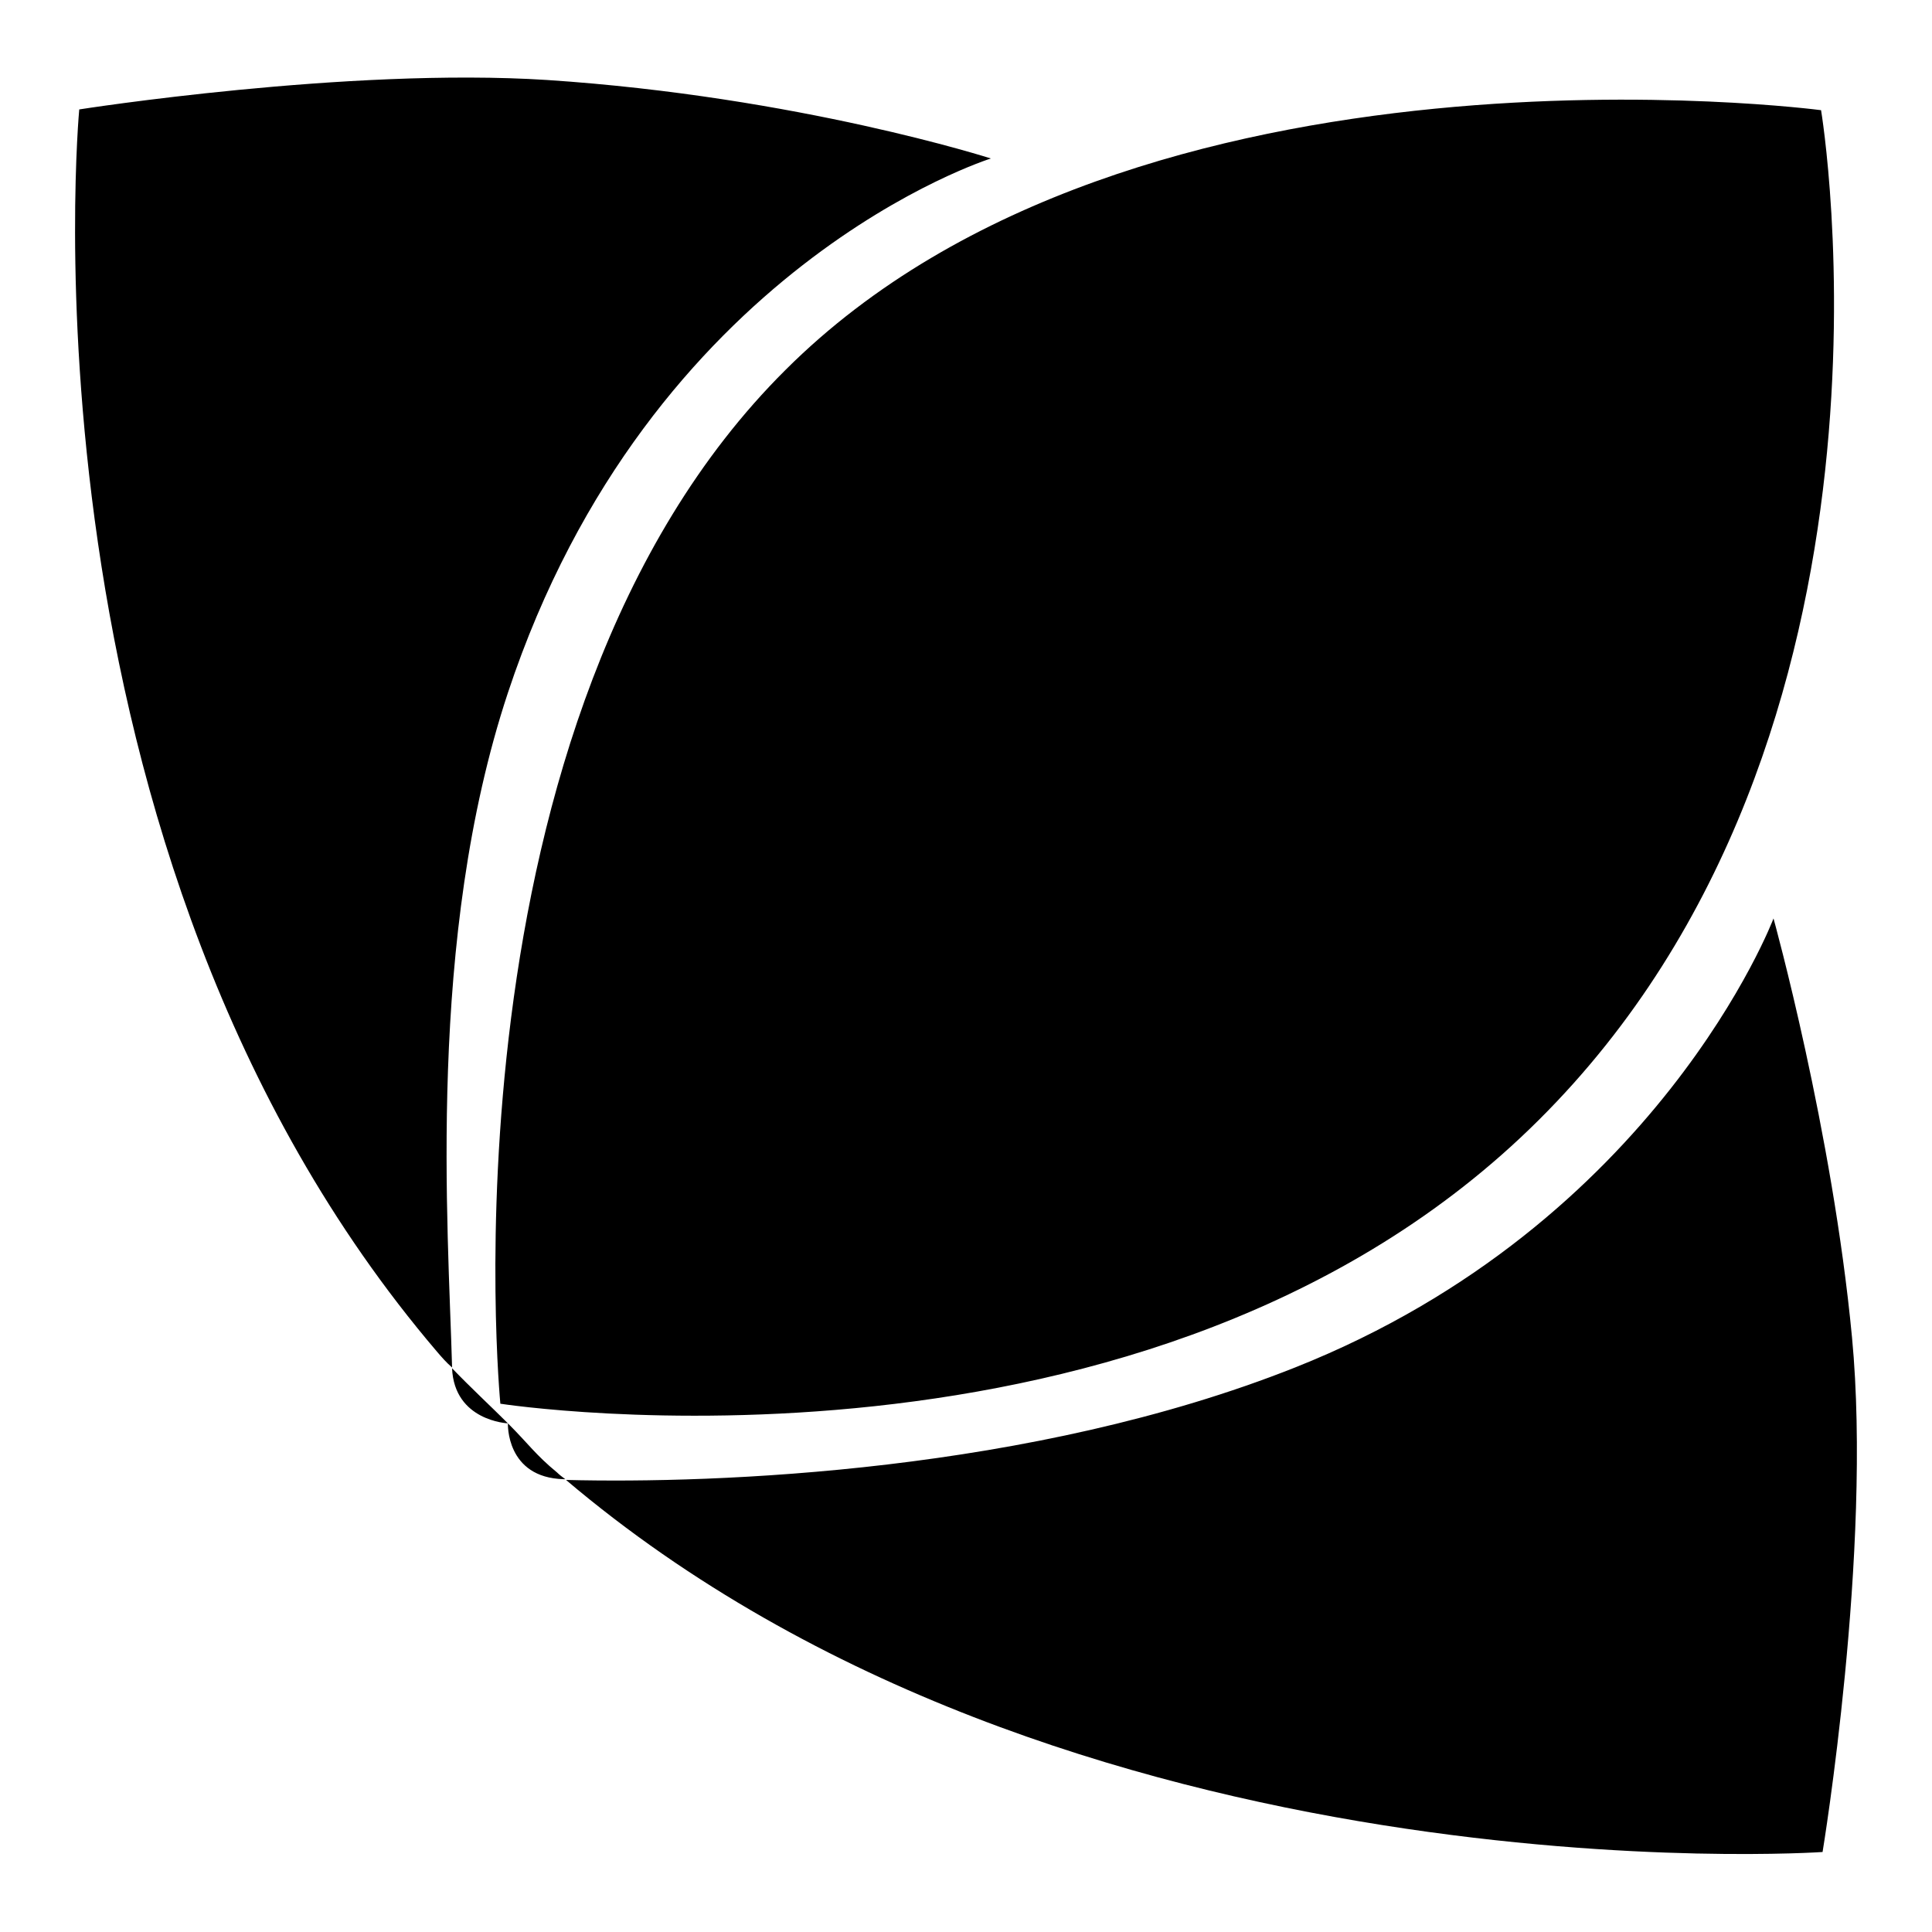 <?xml version="1.0" encoding="utf-8"?>
<!-- Svg Vector Icons : http://www.onlinewebfonts.com/icon -->
<!DOCTYPE svg PUBLIC "-//W3C//DTD SVG 1.1//EN" "http://www.w3.org/Graphics/SVG/1.1/DTD/svg11.dtd">
<svg version="1.1" xmlns="http://www.w3.org/2000/svg" xmlns:xlink="http://www.w3.org/1999/xlink" x="0px" y="0px" viewBox="0 0 256 256" enable-background="new 0 0 256 256" xml:space="preserve">
<g> <path fill="#000000" d="M67.3,188.6c-2.1-2.1-5-4.8-7.4-7.3C60.2,188.3,67.3,188.6,67.3,188.6z M67.3,91.8 c18.8-56.7,64-70.8,64-70.8s-25.5-8.2-58.8-10.4c-26.4-1.7-62,3.9-62,3.9s-9.2,98.2,47.4,164.6c0.6,0.7,1.2,1.4,2,2.1 c0-0.1,0-0.1,0-0.1C59.4,162.6,56.5,124.4,67.3,91.8z M245.4,177.2c-2.6-27.4-10.4-55.5-10.4-55.5s-15.3,40.4-63.4,59.5 c-35,13.9-76.8,15.4-96.6,14.9c66.3,56.2,166.5,49.3,166.5,49.3S248.1,205.5,245.4,177.2z M67.3,188.6c0,0-0.3,7.2,7.4,7.4 c0.1,0,0.1,0,0.2,0c-0.4-0.3-0.8-0.6-1.1-0.9C71,192.8,70,191.3,67.3,188.6z M66.3,186c0,0,86.4,13.4,137.6-37.6 c51.3-51,37.4-133.8,37.4-133.8S150.6,2.6,104.1,49C57.5,95.3,66.3,186,66.3,186z"/></g>
</svg>